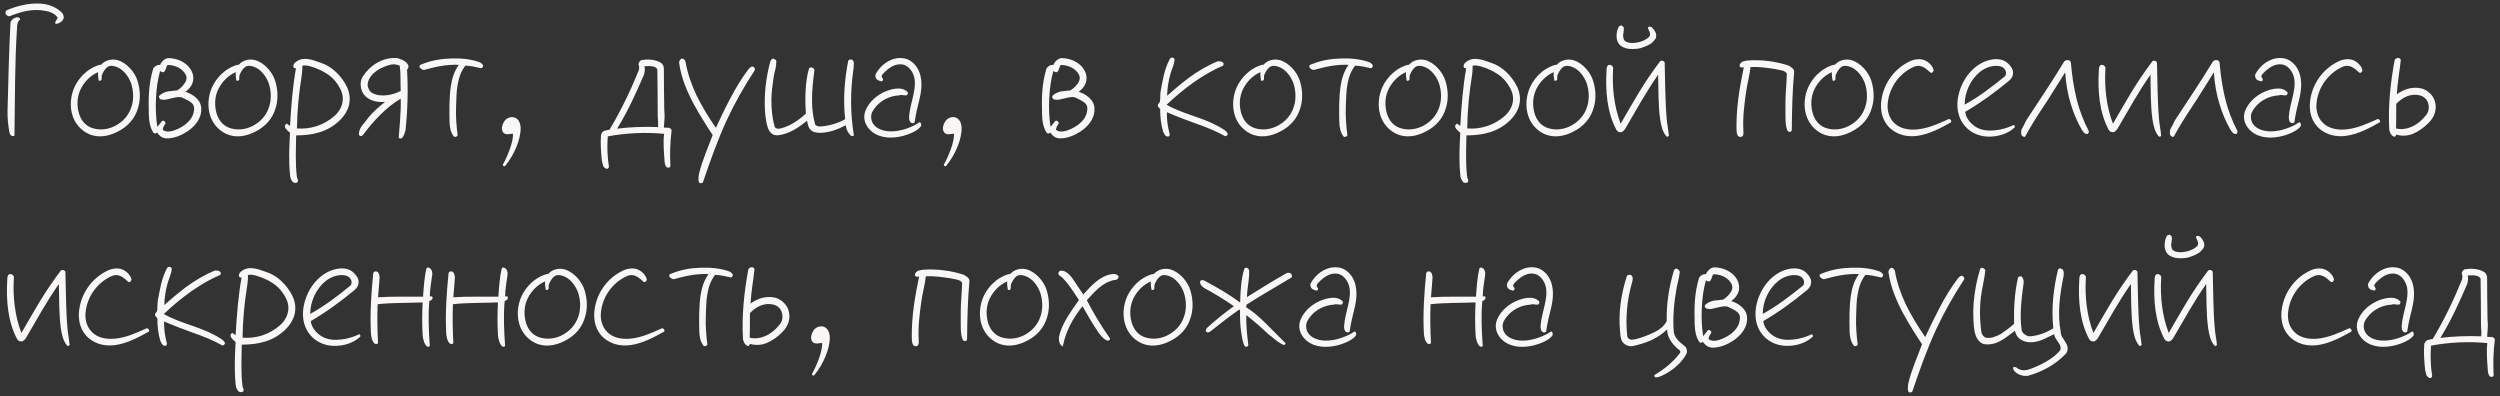 <?xml version="1.0" encoding="UTF-8"?> <svg xmlns="http://www.w3.org/2000/svg" width="454" height="72" viewBox="0 0 454 72" fill="none"><rect x="0" y="0" width="454" height="72" fill="#333333" stroke="none"/> <path d="M10.116 4.356C9.972 4.14 10.008 3.996 10.152 3.816C10.152 3.78 10.188 3.744 10.224 3.672C10.368 3.492 10.476 3.348 10.44 3.168C9.936 2.412 8.964 2.088 8.1 1.944C5.868 1.548 3.78 2.124 1.836 2.916C1.512 3.06 1.152 2.772 1.008 2.484C0.972 2.196 1.044 1.872 1.368 1.8C2.988 1.116 5.184 0.54 7.164 0.648C8.748 0.72 10.224 1.224 11.34 2.412C11.52 2.736 11.7 3.132 11.484 3.492C11.232 3.996 10.692 4.284 10.116 4.356ZM3.204 4.212C3.132 4.464 3.096 4.752 3.096 5.004C2.664 11.52 2.736 18.072 2.628 24.624C2.268 24.876 1.872 24.552 1.8 24.336C1.476 23.148 1.332 21.204 1.368 20.124C1.512 14.76 1.62 9.432 1.908 4.032C2.088 3.564 2.592 3.204 3.06 3.132C3.312 3.132 3.564 3.168 3.672 3.528C3.384 3.744 3.276 3.96 3.204 4.212ZM21.306 23.94C19.686 24.768 17.742 25.128 15.978 24.264C14.61 23.58 13.638 22.428 13.17 20.988C12.63 19.296 12.81 17.388 13.53 15.804C14.07 14.652 14.898 13.644 15.87 12.888C16.518 12.42 17.49 11.844 18.39 11.736C19.11 10.908 20.298 10.656 21.306 10.908C23.034 11.376 24.51 13.14 24.978 14.688C25.446 16.2 25.554 17.856 25.122 19.404C24.582 21.492 23.214 23.004 21.306 23.94ZM23.79 15.084C23.358 13.896 22.386 12.564 21.126 12.132C20.55 11.916 19.938 11.844 19.47 12.204C19.002 12.564 18.714 13.14 18.498 13.644C18.462 13.752 18.462 13.896 18.462 14.04C18.462 14.184 18.462 14.364 18.426 14.508C18.39 14.58 18.03 14.796 17.922 14.58C17.85 14.256 17.778 13.608 17.814 13.104C16.446 13.68 15.294 14.868 14.646 16.2C13.962 17.604 13.926 19.224 14.358 20.664C14.718 21.78 15.402 22.716 16.554 23.184C17.994 23.724 19.542 23.544 20.838 22.896C22.314 22.14 23.358 20.988 23.862 19.44C24.33 18.072 24.258 16.452 23.79 15.084ZM34.078 23.832C32.998 24.552 31.666 25.128 30.334 25.128C29.578 25.128 29.038 24.804 28.534 24.084C28.354 24.228 28.03 24.336 27.886 24.12C27.238 23.22 27.058 21.96 27.022 20.736C26.95 17.604 26.986 15.3 27.814 12.492C27.886 12.204 28.57 11.664 29.074 11.808C29.29 11.232 29.866 10.62 30.55 10.548C32.386 10.548 34.366 11.52 34.978 13.356C35.158 13.932 35.158 14.544 34.942 15.12C34.726 15.66 34.366 16.128 33.898 16.488L33.682 16.668C34.582 16.956 35.59 17.532 36.166 18.432C36.598 19.116 36.634 19.944 36.454 20.736C36.13 22.032 35.194 23.076 34.078 23.832ZM35.086 19.044C34.798 18.504 34.006 18.18 33.43 17.892C32.746 17.46 32.134 17.64 31.45 17.784L30.37 18.036C29.974 18.144 29.578 18.144 29.146 18.036C28.966 17.928 28.75 17.568 28.93 17.388C29.362 16.956 29.902 16.74 30.514 16.596L32.17 16.416C32.818 16.056 33.502 15.336 33.79 14.652C33.97 14.076 33.862 13.68 33.502 13.212C32.854 12.312 31.81 11.916 30.766 11.808C30.442 11.772 30.334 11.844 30.262 12.06C30.154 12.348 30.082 12.672 29.902 12.924C29.83 13.104 29.578 13.176 29.398 13.068C29.254 13.032 29.146 12.96 29.074 12.888C28.642 14.436 28.39 16.2 28.318 18.036C28.246 19.764 28.318 21.456 28.57 23.04C28.858 22.716 29.218 22.248 29.398 21.996C29.65 21.744 30.118 22.14 30.046 22.392C29.974 22.572 29.83 22.788 29.722 22.968C29.65 23.184 29.542 23.364 29.542 23.508C29.758 23.832 30.262 23.94 30.874 23.868C31.774 23.724 32.854 23.22 33.646 22.608C34.366 22.032 34.978 21.312 35.158 20.412C35.266 19.98 35.338 19.476 35.086 19.044ZM46.303 23.94C44.682 24.768 42.739 25.128 40.974 24.264C39.606 23.58 38.635 22.428 38.166 20.988C37.627 19.296 37.806 17.388 38.526 15.804C39.066 14.652 39.895 13.644 40.867 12.888C41.514 12.42 42.486 11.844 43.386 11.736C44.106 10.908 45.294 10.656 46.303 10.908C48.031 11.376 49.507 13.14 49.974 14.688C50.443 16.2 50.55 17.856 50.118 19.404C49.578 21.492 48.211 23.004 46.303 23.94ZM48.786 15.084C48.355 13.896 47.383 12.564 46.123 12.132C45.547 11.916 44.934 11.844 44.467 12.204C43.998 12.564 43.711 13.14 43.495 13.644C43.459 13.752 43.459 13.896 43.459 14.04C43.459 14.184 43.459 14.364 43.422 14.508C43.386 14.58 43.026 14.796 42.919 14.58C42.846 14.256 42.775 13.608 42.81 13.104C41.443 13.68 40.291 14.868 39.642 16.2C38.959 17.604 38.922 19.224 39.355 20.664C39.715 21.78 40.398 22.716 41.55 23.184C42.99 23.724 44.538 23.544 45.834 22.896C47.31 22.14 48.355 20.988 48.858 19.44C49.327 18.072 49.255 16.452 48.786 15.084ZM53.746 12.384H53.566C53.458 12.384 53.314 12.312 53.278 12.132C53.242 11.844 53.35 11.592 53.566 11.376C54.142 10.872 54.79 10.656 55.51 10.692C56.014 10.728 56.518 10.8 57.022 10.98L58.39 11.448C60.334 12.096 62.026 13.824 62.962 15.696C63.466 16.74 63.646 17.82 63.394 19.008C63.142 20.088 62.494 21.096 61.63 21.924C59.47 23.976 56.77 24.588 53.782 24.588C53.746 27.036 53.602 29.772 53.926 32.184C53.926 32.292 53.998 32.436 54.07 32.544C54.106 32.724 54.178 32.868 54.034 33.084C53.746 33.3 53.458 33.228 53.206 33.084C52.846 32.688 52.702 32.256 52.666 31.752C52.414 29.196 52.522 26.712 52.666 24.12C52.342 23.832 51.838 23.436 51.73 23.004C51.73 22.86 51.766 22.716 51.838 22.644C51.946 22.464 52.09 22.428 52.162 22.5C52.27 22.608 52.486 22.752 52.666 22.86C52.882 19.26 53.134 15.84 53.746 12.384ZM60.874 14.724C60.082 13.752 58.966 13.068 57.886 12.6C57.274 12.312 55.546 11.664 54.898 11.952C54.934 12.456 54.862 13.356 54.79 13.752C54.286 16.812 53.962 20.088 53.926 23.328C56.41 23.508 58.786 22.752 60.694 21.096C61.738 20.196 62.35 18.936 62.242 17.64C62.17 16.56 61.486 15.48 60.874 14.724ZM73.919 12.636C74.135 16.272 74.027 20.16 73.631 23.76C73.559 23.904 73.487 24.12 73.415 24.372C73.307 24.588 73.235 24.804 73.055 25.02C72.983 25.164 72.515 25.236 72.407 24.984C72.479 24.156 72.875 19.8 72.767 17.928C70.139 19.44 67.691 22.104 65.855 24.588C65.675 24.768 65.243 24.768 65.171 24.408C65.171 23.76 65.423 23.256 65.783 22.752C66.143 22.284 66.575 21.852 66.899 21.348C67.799 20.268 68.843 19.368 69.923 18.504C69.059 18.576 68.159 18.504 67.295 18.108C66.323 17.676 65.675 16.848 65.531 15.768C65.423 15.12 65.531 14.436 65.855 13.932C66.503 12.924 67.367 12.06 68.339 11.484C69.491 10.8 70.751 10.44 72.155 10.548C72.911 10.8 73.775 11.052 74.135 11.844C74.207 12.096 74.207 12.42 73.919 12.636ZM72.731 14.184C72.731 13.392 72.695 12.636 72.587 11.916C71.939 11.664 71.399 11.592 70.679 11.808C69.923 12.024 69.023 12.384 68.303 12.924C67.439 13.572 66.791 14.4 66.755 15.48C66.827 15.948 67.007 16.416 67.403 16.776C67.907 17.1 68.555 17.28 69.131 17.316C70.427 17.424 71.759 17.028 72.767 16.524C72.731 15.768 72.731 14.976 72.731 14.184ZM87.358 12.384C86.422 12.168 85.486 11.952 84.514 11.916C83.722 12.924 83.326 14.112 83.11 15.372C82.858 16.668 82.894 18.036 82.822 19.368C82.75 21.168 82.894 22.896 83.11 24.588C83.002 24.804 82.678 24.948 82.426 24.804C81.814 24.048 81.67 23.076 81.634 22.104C81.598 19.944 81.562 17.676 81.886 15.552C82.102 14.184 82.498 12.924 83.326 11.772C81.094 11.664 79.042 12.132 76.99 12.708C76.702 12.672 76.378 12.492 76.198 12.204C76.126 11.952 76.27 11.808 76.414 11.736L76.63 11.664L76.81 11.592C78.322 10.98 80.158 10.656 81.922 10.62C83.722 10.548 85.522 10.728 87.106 11.304C87.286 11.376 87.61 11.628 87.718 11.844C87.754 12.096 87.574 12.42 87.358 12.384ZM91.7 30.168C91.52 30.276 91.304 30.096 91.304 29.916C92.024 28.692 93.32 25.668 93.14 24.264C92.744 24.3 92.348 24.408 91.988 24.372C91.484 24.3 91.232 23.976 91.16 23.508C91.088 22.968 91.34 22.392 91.628 21.96C91.916 21.564 92.312 21.348 92.78 21.276C93.932 21.132 94.508 22.14 94.544 23.148C94.616 25.164 93.464 28.044 91.7 30.168ZM121.747 30.204C121.639 30.492 121.279 30.492 121.099 30.384C120.703 30.024 120.703 29.52 120.667 29.016C120.559 27.504 120.415 25.848 120.595 24.3C117.211 23.976 113.611 24.156 110.371 24.768C110.227 26.604 110.299 28.548 110.587 30.312C110.551 30.492 110.299 30.78 110.011 30.6C109.687 30.456 109.543 30.168 109.471 29.916L109.291 29.124C109.219 28.332 109.147 27.54 109.111 26.784C109.075 25.992 109.075 25.2 109.147 24.516C109.183 24.228 109.435 23.94 109.687 23.76L110.695 23.544C112.783 20.052 114.511 16.452 116.023 12.708C116.059 12.528 116.131 12.024 115.987 11.844C115.879 11.376 116.167 11.124 116.455 10.908C117.607 10.728 118.903 10.764 119.911 11.34C120.307 11.52 120.487 11.916 120.559 12.312C120.559 14.184 120.595 18.072 120.631 19.98C120.775 21.024 120.631 22.104 120.559 23.148C120.631 23.184 120.739 23.184 120.883 23.184C121.099 23.22 121.243 23.184 121.351 23.184C121.675 23.22 121.963 23.436 121.963 23.724C121.675 25.884 121.639 28.08 121.747 30.204ZM119.515 22.104C119.479 21.744 119.443 21.42 119.443 21.024C119.443 18.9 119.407 14.724 119.371 12.6C119.227 12.312 118.975 12.168 118.687 12.096C118.183 11.952 117.571 11.988 117.031 12.024C117.175 12.528 117.067 13.068 116.959 13.536C115.519 16.884 114.007 20.232 112.063 23.364C114.439 23.076 116.923 22.968 119.479 23.076C119.515 22.752 119.515 22.428 119.515 22.104ZM131.981 21.816C130.289 25.488 128.957 29.268 127.661 33.084C127.553 33.3 127.049 33.372 126.941 33.084C126.761 32.76 126.869 31.896 126.941 31.572C127.517 29.124 128.561 26.856 129.425 24.516C128.381 22.968 127.049 20.844 126.041 19.008C124.781 16.668 123.737 14.22 123.341 11.52C123.269 11.16 123.485 10.8 123.773 10.656C123.989 10.584 124.133 10.692 124.241 10.8C124.349 10.908 124.421 11.052 124.493 11.196C124.853 13.356 125.573 15.372 126.473 17.28C127.481 19.332 128.669 21.276 130.001 23.22C130.829 21.42 131.693 19.62 132.629 17.856C133.565 16.056 134.609 14.328 135.869 12.636C136.121 12.312 136.481 11.952 136.805 12.132C137.021 12.24 137.201 12.564 137.021 12.816C135.113 15.732 133.421 18.72 131.981 21.816ZM154.45 24.588C153.982 24.084 153.658 23.472 153.586 22.752C152.11 23.508 150.67 24.084 148.978 24.12C148.33 24.12 147.646 24.048 147.178 23.544C146.746 23.076 146.674 22.5 146.566 21.924C145.162 23.04 143.686 24.084 141.994 24.444C141.058 24.66 140.338 24.696 139.726 23.796C139.222 23.076 139.006 21.24 138.934 20.34C138.718 17.172 139.114 14.04 139.87 11.232C139.942 10.98 140.158 10.656 140.338 10.656C140.59 10.656 140.878 10.8 140.986 11.088C140.986 11.628 140.914 12.132 140.806 12.6C140.662 13.104 140.554 13.572 140.482 14.076C140.302 15.408 140.086 16.776 140.086 18.144C140.086 19.8 140.23 21.42 140.662 22.968C140.842 23.436 141.418 23.436 141.886 23.292C143.542 22.86 145.018 21.852 146.35 20.628C146.17 17.928 146.206 14.796 146.926 12.42C146.998 12.276 147.25 12.204 147.502 12.276C147.646 12.348 147.898 12.492 147.898 12.708C147.682 14.508 147.43 16.452 147.466 18.324C147.466 19.764 147.646 21.204 148.006 22.5C148.078 22.824 148.51 22.968 148.942 22.968C150.382 22.896 152.254 22.392 153.478 21.636C153.082 18.072 153.37 14.328 154.054 10.98C154.306 10.728 154.702 10.728 154.882 10.98C155.134 11.232 155.062 11.628 155.026 11.952V12.24C154.414 16.452 154.378 20.34 155.062 24.552C154.954 24.804 154.666 24.732 154.45 24.588ZM164.082 24.66C162.102 25.2 159.798 25.164 158.25 23.832C157.53 23.22 156.99 22.32 156.954 21.348C156.918 20.484 157.278 19.692 157.782 18.972C158.898 17.388 160.842 16.308 162.714 16.092C163.506 16.02 164.226 16.128 164.802 16.704C164.982 16.884 164.802 17.244 164.622 17.316H164.298C164.19 17.316 164.046 17.28 163.938 17.28C163.686 17.244 163.47 17.208 163.326 17.316C161.598 17.388 159.906 18.216 158.862 19.62C158.394 20.232 158.142 20.7 158.214 21.456C158.286 22.464 159.042 23.22 160.086 23.58C161.562 24.12 163.398 23.796 164.802 23.292C165.558 23.004 166.242 22.716 166.89 22.248C167.034 22.14 167.178 22.248 167.25 22.428C167.286 22.572 167.286 22.716 167.286 22.824C166.782 23.796 164.766 24.48 164.082 24.66ZM166.098 22.212C165.918 22.428 165.594 22.392 165.45 22.284C165.09 22.032 165.09 21.564 165.09 21.204C165.126 20.592 165.234 19.98 165.378 19.332L165.846 17.352C166.134 16.056 166.314 14.76 165.918 13.68C165.594 12.744 164.802 11.808 163.83 11.7C163.002 11.592 162.174 11.88 161.49 12.384C161.13 12.636 160.338 13.32 160.122 13.716C160.086 13.86 160.158 14.112 160.302 14.256C160.446 14.4 160.338 14.832 160.014 14.76C159.762 14.688 159.474 14.616 159.258 14.436C158.97 14.184 158.862 13.716 159.078 13.356C159.69 12.312 160.554 11.448 161.67 10.944C162.39 10.584 163.254 10.44 164.154 10.584C165.234 10.764 166.17 11.556 166.71 12.564C167.538 14.112 167.43 16.056 167.034 17.784C166.674 19.26 166.314 20.628 166.098 22.212ZM171.786 30.168C171.606 30.276 171.39 30.096 171.39 29.916C172.11 28.692 173.406 25.668 173.226 24.264C172.83 24.3 172.434 24.408 172.074 24.372C171.57 24.3 171.318 23.976 171.246 23.508C171.174 22.968 171.426 22.392 171.714 21.96C172.002 21.564 172.398 21.348 172.866 21.276C174.018 21.132 174.594 22.14 174.63 23.148C174.702 25.164 173.55 28.044 171.786 30.168ZM196.289 23.832C195.209 24.552 193.877 25.128 192.545 25.128C191.789 25.128 191.249 24.804 190.745 24.084C190.565 24.228 190.241 24.336 190.097 24.12C189.449 23.22 189.269 21.96 189.233 20.736C189.161 17.604 189.197 15.3 190.025 12.492C190.097 12.204 190.781 11.664 191.285 11.808C191.501 11.232 192.077 10.62 192.761 10.548C194.597 10.548 196.577 11.52 197.189 13.356C197.369 13.932 197.369 14.544 197.153 15.12C196.937 15.66 196.577 16.128 196.109 16.488L195.893 16.668C196.793 16.956 197.801 17.532 198.377 18.432C198.809 19.116 198.845 19.944 198.665 20.736C198.341 22.032 197.405 23.076 196.289 23.832ZM197.297 19.044C197.009 18.504 196.217 18.18 195.641 17.892C194.957 17.46 194.345 17.64 193.661 17.784L192.581 18.036C192.185 18.144 191.789 18.144 191.357 18.036C191.177 17.928 190.961 17.568 191.141 17.388C191.573 16.956 192.113 16.74 192.725 16.596L194.381 16.416C195.029 16.056 195.713 15.336 196.001 14.652C196.181 14.076 196.073 13.68 195.713 13.212C195.065 12.312 194.021 11.916 192.977 11.808C192.653 11.772 192.545 11.844 192.473 12.06C192.365 12.348 192.293 12.672 192.113 12.924C192.041 13.104 191.789 13.176 191.609 13.068C191.465 13.032 191.357 12.96 191.285 12.888C190.853 14.436 190.601 16.2 190.529 18.036C190.457 19.764 190.529 21.456 190.781 23.04C191.069 22.716 191.429 22.248 191.609 21.996C191.861 21.744 192.329 22.14 192.257 22.392C192.185 22.572 192.041 22.788 191.933 22.968C191.861 23.184 191.753 23.364 191.753 23.508C191.969 23.832 192.473 23.94 193.085 23.868C193.985 23.724 195.065 23.22 195.857 22.608C196.577 22.032 197.189 21.312 197.369 20.412C197.477 19.98 197.549 19.476 197.297 19.044ZM222.493 24.732C220.765 23.76 219.001 23.076 217.165 22.428C215.365 21.78 213.637 21.132 211.909 20.376C211.873 21.672 212.053 23.004 212.377 24.192C212.485 24.408 212.413 24.804 212.089 24.804C211.801 24.804 211.621 24.624 211.513 24.444C211.405 24.3 211.333 24.084 211.225 23.904C210.829 22.608 210.685 21.204 210.685 19.764C210.577 19.692 210.433 19.584 210.361 19.404C210.253 19.296 210.217 19.08 210.325 18.9C210.469 18.792 210.613 18.576 210.649 18.432C210.721 17.964 210.685 16.884 210.793 16.416C210.937 15.588 211.153 14.58 211.369 13.572C211.621 12.564 211.981 11.556 212.449 10.692C212.665 10.332 213.205 10.404 213.313 10.8C213.277 11.268 213.133 11.7 212.989 12.132C212.881 12.528 212.665 12.96 212.557 13.392C212.197 14.688 211.981 16.02 211.945 17.388C213.241 16.236 214.537 15.156 215.869 14.148C217.525 12.924 219.289 11.88 221.161 11.124C221.449 11.124 221.809 11.124 222.025 11.304C222.241 11.448 222.241 11.664 222.133 11.916C220.225 12.708 218.497 13.752 216.733 14.976C215.077 16.164 213.421 17.532 211.873 19.008V19.044C213.637 20.016 215.581 20.664 217.453 21.312C219.109 21.888 220.693 22.536 222.205 23.508C222.529 23.688 222.781 23.94 222.961 24.264C222.997 24.48 222.709 24.768 222.493 24.732ZM232.385 23.94C230.765 24.768 228.821 25.128 227.057 24.264C225.688 23.58 224.717 22.428 224.249 20.988C223.709 19.296 223.889 17.388 224.609 15.804C225.149 14.652 225.977 13.644 226.949 12.888C227.597 12.42 228.569 11.844 229.469 11.736C230.189 10.908 231.377 10.656 232.385 10.908C234.113 11.376 235.589 13.14 236.057 14.688C236.525 16.2 236.633 17.856 236.201 19.404C235.661 21.492 234.293 23.004 232.385 23.94ZM234.869 15.084C234.437 13.896 233.465 12.564 232.205 12.132C231.629 11.916 231.017 11.844 230.549 12.204C230.081 12.564 229.793 13.14 229.577 13.644C229.541 13.752 229.541 13.896 229.541 14.04C229.541 14.184 229.541 14.364 229.505 14.508C229.469 14.58 229.109 14.796 229.001 14.58C228.929 14.256 228.857 13.608 228.893 13.104C227.525 13.68 226.373 14.868 225.725 16.2C225.041 17.604 225.005 19.224 225.437 20.664C225.797 21.78 226.481 22.716 227.633 23.184C229.073 23.724 230.621 23.544 231.917 22.896C233.393 22.14 234.437 20.988 234.941 19.44C235.409 18.072 235.337 16.452 234.869 15.084ZM248.936 12.384C248 12.168 247.064 11.952 246.092 11.916C245.3 12.924 244.904 14.112 244.688 15.372C244.436 16.668 244.472 18.036 244.4 19.368C244.328 21.168 244.472 22.896 244.688 24.588C244.58 24.804 244.256 24.948 244.004 24.804C243.392 24.048 243.248 23.076 243.212 22.104C243.176 19.944 243.14 17.676 243.464 15.552C243.68 14.184 244.076 12.924 244.904 11.772C242.672 11.664 240.62 12.132 238.568 12.708C238.28 12.672 237.956 12.492 237.776 12.204C237.704 11.952 237.848 11.808 237.992 11.736L238.208 11.664L238.388 11.592C239.9 10.98 241.736 10.656 243.5 10.62C245.3 10.548 247.1 10.728 248.684 11.304C248.864 11.376 249.188 11.628 249.296 11.844C249.332 12.096 249.152 12.42 248.936 12.384ZM258.822 23.94C257.202 24.768 255.258 25.128 253.494 24.264C252.126 23.58 251.154 22.428 250.686 20.988C250.146 19.296 250.326 17.388 251.046 15.804C251.586 14.652 252.414 13.644 253.386 12.888C254.034 12.42 255.006 11.844 255.906 11.736C256.626 10.908 257.814 10.656 258.822 10.908C260.55 11.376 262.026 13.14 262.494 14.688C262.962 16.2 263.07 17.856 262.638 19.404C262.098 21.492 260.73 23.004 258.822 23.94ZM261.306 15.084C260.874 13.896 259.902 12.564 258.642 12.132C258.066 11.916 257.454 11.844 256.986 12.204C256.518 12.564 256.23 13.14 256.014 13.644C255.978 13.752 255.978 13.896 255.978 14.04C255.978 14.184 255.978 14.364 255.942 14.508C255.906 14.58 255.546 14.796 255.438 14.58C255.366 14.256 255.294 13.608 255.33 13.104C253.962 13.68 252.81 14.868 252.162 16.2C251.478 17.604 251.442 19.224 251.874 20.664C252.234 21.78 252.918 22.716 254.07 23.184C255.51 23.724 257.058 23.544 258.354 22.896C259.83 22.14 260.874 20.988 261.378 19.44C261.846 18.072 261.774 16.452 261.306 15.084ZM266.266 12.384H266.086C265.978 12.384 265.834 12.312 265.798 12.132C265.762 11.844 265.87 11.592 266.086 11.376C266.662 10.872 267.31 10.656 268.03 10.692C268.534 10.728 269.038 10.8 269.542 10.98L270.91 11.448C272.854 12.096 274.546 13.824 275.482 15.696C275.986 16.74 276.166 17.82 275.914 19.008C275.662 20.088 275.014 21.096 274.15 21.924C271.99 23.976 269.29 24.588 266.302 24.588C266.266 27.036 266.122 29.772 266.446 32.184C266.446 32.292 266.518 32.436 266.59 32.544C266.626 32.724 266.698 32.868 266.554 33.084C266.266 33.3 265.978 33.228 265.726 33.084C265.366 32.688 265.222 32.256 265.186 31.752C264.934 29.196 265.042 26.712 265.186 24.12C264.862 23.832 264.358 23.436 264.25 23.004C264.25 22.86 264.286 22.716 264.358 22.644C264.466 22.464 264.61 22.428 264.682 22.5C264.79 22.608 265.006 22.752 265.186 22.86C265.402 19.26 265.654 15.84 266.266 12.384ZM273.394 14.724C272.602 13.752 271.486 13.068 270.406 12.6C269.794 12.312 268.066 11.664 267.418 11.952C267.454 12.456 267.382 13.356 267.31 13.752C266.806 16.812 266.482 20.088 266.446 23.328C268.93 23.508 271.306 22.752 273.214 21.096C274.258 20.196 274.87 18.936 274.762 17.64C274.69 16.56 274.006 15.48 273.394 14.724ZM285.646 23.94C284.026 24.768 282.082 25.128 280.318 24.264C278.95 23.58 277.978 22.428 277.51 20.988C276.97 19.296 277.15 17.388 277.87 15.804C278.41 14.652 279.238 13.644 280.21 12.888C280.858 12.42 281.83 11.844 282.73 11.736C283.45 10.908 284.638 10.656 285.646 10.908C287.374 11.376 288.85 13.14 289.318 14.688C289.786 16.2 289.894 17.856 289.462 19.404C288.922 21.492 287.554 23.004 285.646 23.94ZM288.13 15.084C287.698 13.896 286.726 12.564 285.466 12.132C284.89 11.916 284.278 11.844 283.81 12.204C283.342 12.564 283.054 13.14 282.838 13.644C282.802 13.752 282.802 13.896 282.802 14.04C282.802 14.184 282.802 14.364 282.766 14.508C282.73 14.58 282.37 14.796 282.262 14.58C282.19 14.256 282.118 13.608 282.154 13.104C280.786 13.68 279.634 14.868 278.986 16.2C278.302 17.604 278.266 19.224 278.698 20.664C279.058 21.78 279.742 22.716 280.894 23.184C282.334 23.724 283.882 23.544 285.178 22.896C286.654 22.14 287.698 20.988 288.202 19.44C288.67 18.072 288.598 16.452 288.13 15.084ZM299.534 5.724C299.462 5.544 299.354 5.328 299.282 5.148C299.246 4.896 299.426 4.824 299.534 4.824C299.678 4.824 299.822 4.896 299.93 4.932C300.254 5.184 300.506 5.58 300.686 5.976C300.83 6.336 300.794 6.84 300.578 7.128C300.326 7.452 300.038 7.776 299.678 7.992C299.138 8.316 298.49 8.568 297.914 8.748C297.302 8.928 295.97 8.964 295.358 8.784C294.53 8.568 294.026 8.172 293.774 7.596C293.594 7.164 293.522 6.66 293.594 6.12C293.63 5.652 293.774 5.184 293.99 4.824C294.062 4.716 294.17 4.68 294.242 4.68C294.314 4.644 294.386 4.644 294.494 4.608C294.674 4.752 294.89 4.896 294.89 5.148C294.89 5.4 294.854 5.688 294.818 5.976C294.746 6.3 294.71 6.588 294.818 6.804C294.818 7.308 295.142 7.56 295.61 7.704C296.222 7.884 297.086 7.812 297.842 7.596C298.418 7.416 298.958 7.164 299.318 6.84C299.534 6.66 299.642 6.48 299.642 6.3C299.678 6.12 299.606 5.94 299.534 5.724ZM302.63 24.768C301.874 23.904 301.658 22.752 301.478 21.636C301.118 19.044 301.19 16.272 301.118 13.572C298.922 16.704 297.194 19.872 295.106 23.436C294.89 23.688 294.782 23.868 294.422 24.012C294.098 24.012 293.81 23.976 293.558 23.616C291.83 20.412 291.506 16.488 291.758 12.6C291.758 12.348 291.83 11.916 292.118 11.808C292.586 11.664 292.946 12.06 292.946 12.348C292.73 15.948 293.126 19.368 294.314 22.464C295.574 20.304 296.582 18.504 297.662 16.74C298.778 14.904 299.966 13.14 301.478 11.124C301.766 10.908 302.162 11.052 302.306 11.34C302.414 14.796 302.378 18.18 302.666 21.492C302.738 22.572 302.99 23.616 303.062 24.624C303.062 24.768 302.738 24.912 302.63 24.768ZM325.389 23.616C325.389 23.904 325.065 23.976 324.885 23.94C324.489 23.796 324.417 23.148 324.345 22.788C324.237 22.14 324.237 21.492 324.237 20.808V18.612C324.237 16.92 324.453 15.084 324.489 13.356C324.273 13.032 323.913 12.852 323.553 12.78C323.157 12.672 322.689 12.636 322.293 12.528C320.853 12.312 319.413 12.096 317.901 12.168C317.721 13.752 317.289 15.228 317.073 16.812C316.749 19.152 316.461 21.348 316.605 23.832C316.605 24.12 316.677 24.552 316.389 24.768C316.245 24.912 315.849 24.912 315.669 24.732C315.489 24.516 315.417 24.264 315.381 24.012C315.345 23.76 315.381 23.472 315.345 23.184C315.309 19.404 315.921 15.876 316.677 12.204C316.497 12.24 316.317 12.276 316.137 12.24C315.813 12.06 315.885 11.736 316.029 11.592C316.173 11.304 316.425 11.196 316.677 11.124C316.929 11.052 317.217 10.98 317.469 10.98C319.917 10.8 322.509 11.16 324.741 11.88C325.173 12.132 325.785 12.42 325.821 12.996C325.497 16.452 325.425 20.016 325.389 23.616ZM336.166 23.94C334.546 24.768 332.602 25.128 330.838 24.264C329.47 23.58 328.498 22.428 328.03 20.988C327.49 19.296 327.67 17.388 328.39 15.804C328.93 14.652 329.758 13.644 330.73 12.888C331.378 12.42 332.35 11.844 333.25 11.736C333.97 10.908 335.158 10.656 336.166 10.908C337.894 11.376 339.37 13.14 339.838 14.688C340.306 16.2 340.414 17.856 339.982 19.404C339.442 21.492 338.074 23.004 336.166 23.94ZM338.65 15.084C338.218 13.896 337.246 12.564 335.986 12.132C335.41 11.916 334.798 11.844 334.33 12.204C333.862 12.564 333.574 13.14 333.358 13.644C333.322 13.752 333.322 13.896 333.322 14.04C333.322 14.184 333.322 14.364 333.286 14.508C333.25 14.58 332.89 14.796 332.782 14.58C332.71 14.256 332.638 13.608 332.674 13.104C331.306 13.68 330.154 14.868 329.506 16.2C328.822 17.604 328.786 19.224 329.218 20.664C329.578 21.78 330.262 22.716 331.414 23.184C332.854 23.724 334.402 23.544 335.698 22.896C337.174 22.14 338.218 20.988 338.722 19.44C339.19 18.072 339.118 16.452 338.65 15.084ZM348.253 24.66C346.885 24.84 345.445 24.732 344.077 23.904C342.277 22.824 341.485 20.952 341.593 18.864C341.701 17.244 342.205 15.732 343.105 14.364C344.005 12.996 345.265 11.88 346.777 11.16C347.569 10.764 348.649 10.584 349.513 10.944C350.233 11.232 350.989 11.988 351.133 12.708C351.205 12.924 350.845 13.392 350.557 13.176C350.161 12.816 349.657 12.348 349.153 12.132C348.649 11.916 348.181 11.88 347.641 12.096C346.237 12.672 344.941 13.788 344.077 15.12C343.285 16.344 342.817 17.784 342.781 19.26C342.781 20.592 343.285 21.852 344.401 22.68C345.445 23.436 346.813 23.616 348.073 23.508C350.197 23.328 352.069 22.428 353.941 21.6C354.157 21.6 354.481 21.96 354.301 22.212C352.501 23.22 350.449 24.336 348.253 24.66ZM360.921 24.804C359.121 24.732 357.465 23.904 356.421 22.356C355.557 21.06 355.341 19.548 355.521 18.072C355.737 16.416 356.421 14.832 357.357 13.608C358.401 12.24 359.877 11.16 361.569 10.836C362.721 10.62 363.945 10.728 364.809 11.664C365.205 12.096 365.565 12.564 365.565 13.14C365.601 13.752 365.313 14.292 364.809 14.688C362.289 16.776 359.625 18.72 356.889 20.304C356.961 21.42 357.933 22.572 358.977 23.148C360.021 23.724 361.245 23.796 362.397 23.652C363.549 23.544 364.737 23.148 365.565 22.752C365.709 22.644 365.817 22.752 365.853 22.86C365.889 22.932 365.961 23.076 365.817 23.184C364.557 24.336 362.757 24.876 360.921 24.804ZM362.505 11.952C361.461 11.952 360.417 12.384 359.589 13.032C357.825 14.472 356.781 16.776 356.781 19.008C359.337 17.604 361.749 15.768 364.089 13.86C364.269 13.716 364.413 13.176 364.161 12.744C363.873 12.168 363.225 11.952 362.505 11.952ZM379.032 24.336C378.564 24.372 378.24 23.868 378.024 23.508C377.232 22.104 376.584 20.628 376.116 19.08C375.504 17.172 375.18 15.228 375.036 13.14C373.956 14.796 372.156 17.82 371.04 19.44C369.888 21.168 368.736 23.004 367.8 24.732C367.692 24.984 367.296 24.804 367.152 24.588C366.972 24.264 367.044 23.832 367.116 23.508C367.332 23.184 367.728 22.356 367.944 21.888C370.284 18.324 372.732 14.688 374.892 11.124C375.144 10.872 376.008 10.728 376.08 11.412C376.26 13.608 376.584 15.804 377.088 17.892C377.592 19.98 378.348 21.924 379.32 23.796C379.356 23.904 379.32 24.3 379.032 24.336ZM392.032 24.768C391.276 23.904 391.06 22.752 390.88 21.636C390.52 19.044 390.592 16.272 390.52 13.572C388.324 16.704 386.596 19.872 384.508 23.436C384.292 23.688 384.184 23.868 383.824 24.012C383.5 24.012 383.212 23.976 382.96 23.616C381.232 20.412 380.908 16.488 381.16 12.6C381.16 12.348 381.232 11.916 381.52 11.808C381.988 11.664 382.348 12.06 382.348 12.348C382.132 15.948 382.528 19.368 383.716 22.464C384.976 20.304 385.984 18.504 387.064 16.74C388.18 14.904 389.368 13.14 390.88 11.124C391.168 10.908 391.564 11.052 391.708 11.34C391.816 14.796 391.78 18.18 392.068 21.492C392.14 22.572 392.392 23.616 392.464 24.624C392.464 24.768 392.14 24.912 392.032 24.768ZM406.032 24.336C405.564 24.372 405.24 23.868 405.024 23.508C404.232 22.104 403.584 20.628 403.116 19.08C402.504 17.172 402.18 15.228 402.036 13.14C400.956 14.796 399.156 17.82 398.04 19.44C396.888 21.168 395.736 23.004 394.8 24.732C394.692 24.984 394.296 24.804 394.152 24.588C393.972 24.264 394.044 23.832 394.116 23.508C394.332 23.184 394.728 22.356 394.944 21.888C397.284 18.324 399.732 14.688 401.892 11.124C402.144 10.872 403.008 10.728 403.08 11.412C403.26 13.608 403.584 15.804 404.088 17.892C404.592 19.98 405.348 21.924 406.32 23.796C406.356 23.904 406.32 24.3 406.032 24.336ZM414.64 24.66C412.66 25.2 410.356 25.164 408.808 23.832C408.088 23.22 407.548 22.32 407.512 21.348C407.476 20.484 407.836 19.692 408.34 18.972C409.456 17.388 411.4 16.308 413.272 16.092C414.064 16.02 414.784 16.128 415.36 16.704C415.54 16.884 415.36 17.244 415.18 17.316H414.856C414.748 17.316 414.604 17.28 414.496 17.28C414.244 17.244 414.028 17.208 413.884 17.316C412.156 17.388 410.464 18.216 409.42 19.62C408.952 20.232 408.7 20.7 408.772 21.456C408.844 22.464 409.6 23.22 410.644 23.58C412.12 24.12 413.956 23.796 415.36 23.292C416.116 23.004 416.8 22.716 417.448 22.248C417.592 22.14 417.736 22.248 417.808 22.428C417.844 22.572 417.844 22.716 417.844 22.824C417.34 23.796 415.324 24.48 414.64 24.66ZM416.656 22.212C416.476 22.428 416.152 22.392 416.008 22.284C415.648 22.032 415.648 21.564 415.648 21.204C415.684 20.592 415.792 19.98 415.936 19.332L416.404 17.352C416.692 16.056 416.872 14.76 416.476 13.68C416.152 12.744 415.36 11.808 414.388 11.7C413.56 11.592 412.732 11.88 412.048 12.384C411.688 12.636 410.896 13.32 410.68 13.716C410.644 13.86 410.716 14.112 410.86 14.256C411.004 14.4 410.896 14.832 410.572 14.76C410.32 14.688 410.032 14.616 409.816 14.436C409.528 14.184 409.42 13.716 409.636 13.356C410.248 12.312 411.112 11.448 412.228 10.944C412.948 10.584 413.812 10.44 414.712 10.584C415.792 10.764 416.728 11.556 417.268 12.564C418.096 14.112 417.988 16.056 417.592 17.784C417.232 19.26 416.872 20.628 416.656 22.212ZM426.124 24.66C424.756 24.84 423.316 24.732 421.948 23.904C420.148 22.824 419.356 20.952 419.464 18.864C419.572 17.244 420.076 15.732 420.976 14.364C421.876 12.996 423.136 11.88 424.648 11.16C425.44 10.764 426.52 10.584 427.384 10.944C428.104 11.232 428.86 11.988 429.004 12.708C429.076 12.924 428.716 13.392 428.428 13.176C428.032 12.816 427.528 12.348 427.024 12.132C426.52 11.916 426.052 11.88 425.512 12.096C424.108 12.672 422.812 13.788 421.948 15.12C421.156 16.344 420.688 17.784 420.652 19.26C420.652 20.592 421.156 21.852 422.272 22.68C423.316 23.436 424.684 23.616 425.944 23.508C428.068 23.328 429.94 22.428 431.812 21.6C432.028 21.6 432.352 21.96 432.172 22.212C430.372 23.22 428.32 24.336 426.124 24.66ZM440.952 22.392C440.16 23.184 439.224 23.868 438.18 24.3C437.28 24.66 436.236 24.768 435.156 24.444C435.12 24.624 434.976 24.84 434.796 24.84C434.22 24.624 434.004 24.084 433.896 23.616C433.644 19.26 434.112 14.976 434.868 10.908C435.048 10.512 435.768 10.296 435.984 10.872C435.768 12.96 435.372 15.048 435.264 17.136C436.524 16.164 438.144 15.696 439.728 16.056C440.772 16.308 441.816 17.244 442.14 18.288C442.644 19.8 442.104 21.312 440.952 22.392ZM439.44 17.316C437.82 16.92 436.308 17.64 435.156 18.864C435.156 20.196 435.156 22.212 435.12 23.328C436.056 23.544 436.992 23.436 437.82 23.076C438.9 22.644 439.872 21.816 440.628 20.844C441.168 20.16 441.204 19.08 440.772 18.324C440.52 17.82 439.944 17.424 439.44 17.316ZM12.204 62.768C11.448 61.904 11.232 60.752 11.052 59.636C10.692 57.044 10.764 54.272 10.692 51.572C8.496 54.704 6.768 57.872 4.68 61.436C4.464 61.688 4.356 61.868 3.996 62.012C3.672 62.012 3.384 61.976 3.132 61.616C1.404 58.412 1.08 54.488 1.332 50.6C1.332 50.348 1.404 49.916 1.692 49.808C2.16 49.664 2.52 50.06 2.52 50.348C2.304 53.948 2.7 57.368 3.888 60.464C5.148 58.304 6.156 56.504 7.236 54.74C8.352 52.904 9.54 51.14 11.052 49.124C11.34 48.908 11.736 49.052 11.88 49.34C11.988 52.796 11.952 56.18 12.24 59.492C12.312 60.572 12.564 61.616 12.636 62.624C12.636 62.768 12.312 62.912 12.204 62.768ZM20.984 62.66C19.616 62.84 18.176 62.732 16.808 61.904C15.008 60.824 14.216 58.952 14.324 56.864C14.432 55.244 14.936 53.732 15.836 52.364C16.736 50.996 17.996 49.88 19.508 49.16C20.3 48.764 21.38 48.584 22.244 48.944C22.964 49.232 23.72 49.988 23.864 50.708C23.936 50.924 23.576 51.392 23.288 51.176C22.892 50.816 22.388 50.348 21.884 50.132C21.38 49.916 20.912 49.88 20.372 50.096C18.968 50.672 17.672 51.788 16.808 53.12C16.016 54.344 15.548 55.784 15.512 57.26C15.512 58.592 16.016 59.852 17.132 60.68C18.176 61.436 19.544 61.616 20.804 61.508C22.928 61.328 24.8 60.428 26.672 59.6C26.888 59.6 27.212 59.96 27.032 60.212C25.232 61.22 23.18 62.336 20.984 62.66ZM40.384 62.732C38.656 61.76 36.892 61.076 35.056 60.428C33.256 59.78 31.528 59.132 29.8 58.376C29.764 59.672 29.944 61.004 30.268 62.192C30.376 62.408 30.304 62.804 29.98 62.804C29.692 62.804 29.512 62.624 29.404 62.444C29.296 62.3 29.224 62.084 29.116 61.904C28.72 60.608 28.576 59.204 28.576 57.764C28.468 57.692 28.324 57.584 28.252 57.404C28.144 57.296 28.108 57.08 28.216 56.9C28.36 56.792 28.504 56.576 28.54 56.432C28.612 55.964 28.576 54.884 28.684 54.416C28.828 53.588 29.044 52.58 29.26 51.572C29.512 50.564 29.872 49.556 30.34 48.692C30.556 48.332 31.096 48.404 31.204 48.8C31.168 49.268 31.024 49.7 30.88 50.132C30.772 50.528 30.556 50.96 30.448 51.392C30.088 52.688 29.872 54.02 29.836 55.388C31.132 54.236 32.428 53.156 33.76 52.148C35.416 50.924 37.18 49.88 39.052 49.124C39.34 49.124 39.7 49.124 39.916 49.304C40.132 49.448 40.132 49.664 40.024 49.916C38.116 50.708 36.388 51.752 34.624 52.976C32.968 54.164 31.312 55.532 29.764 57.008V57.044C31.528 58.016 33.472 58.664 35.344 59.312C37 59.888 38.584 60.536 40.096 61.508C40.42 61.688 40.672 61.94 40.852 62.264C40.888 62.48 40.6 62.768 40.384 62.732ZM43.867 50.384H43.687C43.579 50.384 43.435 50.312 43.399 50.132C43.363 49.844 43.471 49.592 43.687 49.376C44.263 48.872 44.911 48.656 45.631 48.692C46.135 48.728 46.639 48.8 47.143 48.98L48.511 49.448C50.455 50.096 52.147 51.824 53.083 53.696C53.587 54.74 53.767 55.82 53.515 57.008C53.263 58.088 52.615 59.096 51.751 59.924C49.591 61.976 46.891 62.588 43.903 62.588C43.867 65.036 43.723 67.772 44.047 70.184C44.047 70.292 44.119 70.436 44.191 70.544C44.227 70.724 44.299 70.868 44.155 71.084C43.867 71.3 43.579 71.228 43.327 71.084C42.967 70.688 42.823 70.256 42.787 69.752C42.535 67.196 42.643 64.712 42.787 62.12C42.463 61.832 41.959 61.436 41.851 61.004C41.851 60.86 41.887 60.716 41.959 60.644C42.067 60.464 42.211 60.428 42.283 60.5C42.391 60.608 42.607 60.752 42.787 60.86C43.003 57.26 43.255 53.84 43.867 50.384ZM50.995 52.724C50.203 51.752 49.087 51.068 48.007 50.6C47.395 50.312 45.667 49.664 45.019 49.952C45.055 50.456 44.983 51.356 44.911 51.752C44.407 54.812 44.083 58.088 44.047 61.328C46.531 61.508 48.907 60.752 50.815 59.096C51.859 58.196 52.471 56.936 52.363 55.64C52.291 54.56 51.607 53.48 50.995 52.724ZM60.476 62.804C58.676 62.732 57.02 61.904 55.976 60.356C55.112 59.06 54.896 57.548 55.076 56.072C55.292 54.416 55.976 52.832 56.912 51.608C57.956 50.24 59.432 49.16 61.124 48.836C62.276 48.62 63.5 48.728 64.364 49.664C64.76 50.096 65.12 50.564 65.12 51.14C65.156 51.752 64.868 52.292 64.364 52.688C61.844 54.776 59.18 56.72 56.444 58.304C56.516 59.42 57.488 60.572 58.532 61.148C59.576 61.724 60.8 61.796 61.952 61.652C63.104 61.544 64.292 61.148 65.12 60.752C65.264 60.644 65.372 60.752 65.408 60.86C65.444 60.932 65.516 61.076 65.372 61.184C64.112 62.336 62.312 62.876 60.476 62.804ZM62.06 49.952C61.016 49.952 59.972 50.384 59.144 51.032C57.38 52.472 56.336 54.776 56.336 57.008C58.892 55.604 61.304 53.768 63.644 51.86C63.824 51.716 63.968 51.176 63.716 50.744C63.428 50.168 62.78 49.952 62.06 49.952ZM77.975 54.668C77.723 57.224 77.867 60.212 78.047 62.732C78.083 62.984 77.723 63.02 77.543 62.912C77.039 62.516 76.787 61.472 76.751 60.824C76.643 58.808 76.643 56.936 76.751 54.92C74.087 55.028 71.207 54.956 68.579 55.244C68.471 57.656 68.543 59.96 68.651 62.264C68.687 62.336 68.543 62.444 68.363 62.48C68.255 62.48 68.075 62.444 67.967 62.336C67.499 61.868 67.391 61.004 67.355 60.428C67.175 56.792 67.427 53.156 67.787 49.592C67.859 49.376 68.183 49.16 68.471 49.34C68.867 49.52 68.867 49.988 68.939 50.348C68.867 51.284 68.759 52.868 68.651 53.984C71.279 53.804 74.195 53.912 76.823 53.876C76.967 52.112 77.039 50.348 77.471 48.692C77.651 48.476 78.011 48.62 78.227 48.836C78.407 49.052 78.515 49.484 78.515 49.736C78.335 51.104 78.083 52.436 78.047 53.84C78.155 53.84 78.263 53.804 78.371 53.804C78.443 53.804 78.551 53.876 78.551 54.056C78.551 54.128 78.551 54.272 78.479 54.344C78.371 54.488 78.155 54.596 77.975 54.668ZM91.65 54.668C91.398 57.224 91.542 60.212 91.722 62.732C91.758 62.984 91.398 63.02 91.218 62.912C90.714 62.516 90.462 61.472 90.426 60.824C90.318 58.808 90.318 56.936 90.426 54.92C87.762 55.028 84.882 54.956 82.254 55.244C82.146 57.656 82.218 59.96 82.326 62.264C82.362 62.336 82.218 62.444 82.038 62.48C81.93 62.48 81.75 62.444 81.642 62.336C81.174 61.868 81.066 61.004 81.03 60.428C80.85 56.792 81.102 53.156 81.462 49.592C81.534 49.376 81.858 49.16 82.146 49.34C82.542 49.52 82.542 49.988 82.614 50.348C82.542 51.284 82.434 52.868 82.326 53.984C84.954 53.804 87.87 53.912 90.498 53.876C90.642 52.112 90.714 50.348 91.146 48.692C91.326 48.476 91.686 48.62 91.902 48.836C92.082 49.052 92.19 49.484 92.19 49.736C92.01 51.104 91.758 52.436 91.722 53.84C91.83 53.84 91.938 53.804 92.046 53.804C92.118 53.804 92.226 53.876 92.226 54.056C92.226 54.128 92.226 54.272 92.154 54.344C92.046 54.488 91.83 54.596 91.65 54.668ZM102.482 61.94C100.862 62.768 98.918 63.128 97.154 62.264C95.786 61.58 94.814 60.428 94.346 58.988C93.806 57.296 93.986 55.388 94.706 53.804C95.246 52.652 96.074 51.644 97.046 50.888C97.694 50.42 98.666 49.844 99.566 49.736C100.286 48.908 101.474 48.656 102.482 48.908C104.21 49.376 105.686 51.14 106.154 52.688C106.622 54.2 106.73 55.856 106.298 57.404C105.758 59.492 104.39 61.004 102.482 61.94ZM104.966 53.084C104.534 51.896 103.562 50.564 102.302 50.132C101.726 49.916 101.114 49.844 100.646 50.204C100.178 50.564 99.89 51.14 99.674 51.644C99.638 51.752 99.638 51.896 99.638 52.04C99.638 52.184 99.638 52.364 99.602 52.508C99.566 52.58 99.206 52.796 99.098 52.58C99.026 52.256 98.954 51.608 98.99 51.104C97.622 51.68 96.47 52.868 95.822 54.2C95.138 55.604 95.102 57.224 95.534 58.664C95.894 59.78 96.578 60.716 97.73 61.184C99.17 61.724 100.718 61.544 102.014 60.896C103.49 60.14 104.534 58.988 105.038 57.44C105.506 56.072 105.434 54.452 104.966 53.084ZM114.57 62.66C113.202 62.84 111.762 62.732 110.394 61.904C108.594 60.824 107.802 58.952 107.91 56.864C108.018 55.244 108.522 53.732 109.422 52.364C110.322 50.996 111.582 49.88 113.094 49.16C113.886 48.764 114.966 48.584 115.83 48.944C116.55 49.232 117.306 49.988 117.45 50.708C117.522 50.924 117.162 51.392 116.874 51.176C116.478 50.816 115.974 50.348 115.47 50.132C114.966 49.916 114.498 49.88 113.958 50.096C112.554 50.672 111.258 51.788 110.394 53.12C109.602 54.344 109.134 55.784 109.098 57.26C109.098 58.592 109.602 59.852 110.718 60.68C111.762 61.436 113.13 61.616 114.39 61.508C116.514 61.328 118.386 60.428 120.258 59.6C120.474 59.6 120.798 59.96 120.618 60.212C118.818 61.22 116.766 62.336 114.57 62.66ZM132.71 50.384C131.774 50.168 130.838 49.952 129.866 49.916C129.074 50.924 128.678 52.112 128.462 53.372C128.21 54.668 128.246 56.036 128.174 57.368C128.102 59.168 128.246 60.896 128.462 62.588C128.354 62.804 128.03 62.948 127.778 62.804C127.166 62.048 127.022 61.076 126.986 60.104C126.95 57.944 126.914 55.676 127.238 53.552C127.454 52.184 127.85 50.924 128.678 49.772C126.446 49.664 124.394 50.132 122.342 50.708C122.054 50.672 121.73 50.492 121.55 50.204C121.478 49.952 121.622 49.808 121.766 49.736L121.982 49.664L122.162 49.592C123.674 48.98 125.51 48.656 127.274 48.62C129.074 48.548 130.874 48.728 132.458 49.304C132.638 49.376 132.962 49.628 133.07 49.844C133.106 50.096 132.926 50.42 132.71 50.384ZM141.983 60.392C141.191 61.184 140.255 61.868 139.211 62.3C138.311 62.66 137.267 62.768 136.187 62.444C136.151 62.624 136.007 62.84 135.827 62.84C135.251 62.624 135.035 62.084 134.927 61.616C134.675 57.26 135.143 52.976 135.899 48.908C136.079 48.512 136.799 48.296 137.015 48.872C136.799 50.96 136.403 53.048 136.295 55.136C137.555 54.164 139.175 53.696 140.759 54.056C141.803 54.308 142.847 55.244 143.171 56.288C143.675 57.8 143.135 59.312 141.983 60.392ZM140.471 55.316C138.851 54.92 137.339 55.64 136.187 56.864C136.187 58.196 136.187 60.212 136.151 61.328C137.087 61.544 138.023 61.436 138.851 61.076C139.931 60.644 140.903 59.816 141.659 58.844C142.199 58.16 142.235 57.08 141.803 56.324C141.551 55.82 140.975 55.424 140.471 55.316ZM147.844 68.168C147.664 68.276 147.448 68.096 147.448 67.916C148.168 66.692 149.464 63.668 149.284 62.264C148.888 62.3 148.492 62.408 148.132 62.372C147.628 62.3 147.376 61.976 147.304 61.508C147.232 60.968 147.484 60.392 147.772 59.96C148.06 59.564 148.456 59.348 148.924 59.276C150.076 59.132 150.652 60.14 150.688 61.148C150.76 63.164 149.608 66.044 147.844 68.168ZM175.623 61.616C175.623 61.904 175.299 61.976 175.119 61.94C174.723 61.796 174.651 61.148 174.579 60.788C174.471 60.14 174.471 59.492 174.471 58.808V56.612C174.471 54.92 174.687 53.084 174.723 51.356C174.507 51.032 174.147 50.852 173.787 50.78C173.391 50.672 172.923 50.636 172.527 50.528C171.087 50.312 169.647 50.096 168.135 50.168C167.955 51.752 167.523 53.228 167.307 54.812C166.983 57.152 166.695 59.348 166.839 61.832C166.839 62.12 166.911 62.552 166.623 62.768C166.479 62.912 166.083 62.912 165.903 62.732C165.723 62.516 165.651 62.264 165.615 62.012C165.579 61.76 165.615 61.472 165.579 61.184C165.543 57.404 166.155 53.876 166.911 50.204C166.731 50.24 166.551 50.276 166.371 50.24C166.047 50.06 166.119 49.736 166.263 49.592C166.407 49.304 166.659 49.196 166.911 49.124C167.163 49.052 167.451 48.98 167.703 48.98C170.151 48.8 172.743 49.16 174.975 49.88C175.407 50.132 176.019 50.42 176.055 50.996C175.731 54.452 175.659 58.016 175.623 61.616ZM186.4 61.94C184.78 62.768 182.836 63.128 181.072 62.264C179.704 61.58 178.732 60.428 178.264 58.988C177.724 57.296 177.904 55.388 178.624 53.804C179.164 52.652 179.992 51.644 180.964 50.888C181.612 50.42 182.584 49.844 183.484 49.736C184.204 48.908 185.392 48.656 186.4 48.908C188.128 49.376 189.604 51.14 190.072 52.688C190.54 54.2 190.648 55.856 190.216 57.404C189.676 59.492 188.308 61.004 186.4 61.94ZM188.884 53.084C188.452 51.896 187.48 50.564 186.22 50.132C185.644 49.916 185.032 49.844 184.564 50.204C184.096 50.564 183.808 51.14 183.592 51.644C183.556 51.752 183.556 51.896 183.556 52.04C183.556 52.184 183.556 52.364 183.52 52.508C183.484 52.58 183.124 52.796 183.016 52.58C182.944 52.256 182.872 51.608 182.908 51.104C181.54 51.68 180.388 52.868 179.74 54.2C179.056 55.604 179.02 57.224 179.452 58.664C179.812 59.78 180.496 60.716 181.648 61.184C183.088 61.724 184.636 61.544 185.932 60.896C187.408 60.14 188.452 58.988 188.956 57.44C189.424 56.072 189.352 54.452 188.884 53.084ZM202.556 50.852C202.412 50.852 202.268 50.888 202.16 50.888L201.8 50.996C200.036 51.536 198.704 53.048 197.372 54.524C198.524 56.792 200.072 59.348 201.584 61.472C201.62 61.724 201.296 61.904 201.116 61.868C200.36 61.58 199.82 60.86 199.46 60.356C198.416 58.808 197.48 57.224 196.58 55.604C194.888 57.764 193.52 60.068 193.016 62.912C192.332 62.588 192.296 61.904 192.296 61.292C192.548 59.96 193.124 58.808 193.772 57.692C194.456 56.576 195.176 55.532 195.932 54.488C195.5 53.804 195.032 53.12 194.564 52.436C194.096 51.752 193.592 51.104 192.944 50.456C192.944 50.42 192.836 50.384 192.8 50.312L192.584 50.168C192.44 50.06 192.26 49.952 192.224 49.808C192.116 49.592 192.296 49.304 192.476 49.196C192.944 49.052 193.448 49.268 193.808 49.556C194.456 50.024 194.888 50.744 195.32 51.392L196.724 53.48C198.2 51.824 199.82 50.06 201.98 49.772C202.376 49.736 202.808 49.736 203.132 50.168C203.132 50.636 202.844 50.78 202.556 50.852ZM212.486 61.94C210.866 62.768 208.922 63.128 207.158 62.264C205.79 61.58 204.818 60.428 204.35 58.988C203.81 57.296 203.99 55.388 204.71 53.804C205.25 52.652 206.078 51.644 207.05 50.888C207.698 50.42 208.67 49.844 209.57 49.736C210.29 48.908 211.478 48.656 212.486 48.908C214.214 49.376 215.69 51.14 216.158 52.688C216.626 54.2 216.734 55.856 216.302 57.404C215.762 59.492 214.394 61.004 212.486 61.94ZM214.97 53.084C214.538 51.896 213.566 50.564 212.306 50.132C211.73 49.916 211.118 49.844 210.65 50.204C210.182 50.564 209.894 51.14 209.678 51.644C209.642 51.752 209.642 51.896 209.642 52.04C209.642 52.184 209.642 52.364 209.606 52.508C209.57 52.58 209.21 52.796 209.102 52.58C209.03 52.256 208.958 51.608 208.994 51.104C207.626 51.68 206.474 52.868 205.826 54.2C205.142 55.604 205.106 57.224 205.538 58.664C205.898 59.78 206.582 60.716 207.734 61.184C209.174 61.724 210.722 61.544 212.018 60.896C213.494 60.14 214.538 58.988 215.042 57.44C215.51 56.072 215.438 54.452 214.97 53.084ZM226.338 55.352C226.338 55.46 226.338 55.64 226.302 55.784C227.598 56.612 228.786 57.656 229.938 58.808C231.09 59.924 232.242 61.148 233.394 62.264C233.574 62.408 233.286 62.66 233.178 62.66C232.602 62.444 232.17 62.12 231.666 61.76C231.27 61.436 230.838 61.04 230.37 60.716C229.074 59.492 227.706 58.304 226.338 57.224C226.266 59.096 226.482 60.86 226.698 62.696C226.626 62.984 226.302 63.02 226.086 62.912C225.834 62.516 225.726 62.084 225.618 61.652C225.546 61.22 225.474 60.752 225.402 60.32C225.186 58.988 225.186 57.764 225.186 56.324L225.042 56.216C223.278 57.44 221.37 58.952 219.678 60.284C219.606 60.284 219.498 60.32 219.39 60.356C219.282 60.356 219.138 60.356 219.066 60.248C218.922 60.14 218.958 59.996 218.994 59.888C219.03 59.78 219.102 59.672 219.174 59.564C220.758 58.124 222.414 56.792 224.07 55.604C222.342 54.38 220.506 53.3 218.67 52.292C218.31 52.04 217.842 51.644 217.95 51.068C218.094 50.78 218.526 50.852 218.706 50.96C220.938 52.148 223.098 53.372 225.114 54.884L225.222 54.812C225.258 52.904 225.366 50.708 225.978 48.8C226.266 48.368 226.77 48.764 226.842 49.088C226.914 50.744 226.482 52.292 226.446 53.948C228.786 52.508 231.198 50.96 233.682 49.592C233.934 49.52 234.114 49.52 234.366 49.628C234.546 49.736 234.726 50.096 234.546 50.384C231.846 52.04 229.038 53.588 226.338 55.352ZM243.078 62.66C241.098 63.2 238.794 63.164 237.246 61.832C236.526 61.22 235.986 60.32 235.95 59.348C235.914 58.484 236.274 57.692 236.778 56.972C237.894 55.388 239.838 54.308 241.71 54.092C242.502 54.02 243.222 54.128 243.798 54.704C243.978 54.884 243.798 55.244 243.618 55.316H243.294C243.186 55.316 243.042 55.28 242.934 55.28C242.682 55.244 242.466 55.208 242.322 55.316C240.594 55.388 238.902 56.216 237.858 57.62C237.39 58.232 237.138 58.7 237.21 59.456C237.282 60.464 238.038 61.22 239.082 61.58C240.558 62.12 242.394 61.796 243.798 61.292C244.554 61.004 245.238 60.716 245.886 60.248C246.03 60.14 246.174 60.248 246.246 60.428C246.282 60.572 246.282 60.716 246.282 60.824C245.778 61.796 243.762 62.48 243.078 62.66ZM245.094 60.212C244.914 60.428 244.59 60.392 244.446 60.284C244.086 60.032 244.086 59.564 244.086 59.204C244.122 58.592 244.23 57.98 244.374 57.332L244.842 55.352C245.13 54.056 245.31 52.76 244.914 51.68C244.59 50.744 243.798 49.808 242.826 49.7C241.998 49.592 241.17 49.88 240.486 50.384C240.126 50.636 239.334 51.32 239.118 51.716C239.082 51.86 239.154 52.112 239.298 52.256C239.442 52.4 239.334 52.832 239.01 52.76C238.758 52.688 238.47 52.616 238.254 52.436C237.966 52.184 237.858 51.716 238.074 51.356C238.686 50.312 239.55 49.448 240.666 48.944C241.386 48.584 242.25 48.44 243.15 48.584C244.23 48.764 245.166 49.556 245.706 50.564C246.534 52.112 246.426 54.056 246.03 55.784C245.67 57.26 245.31 58.628 245.094 60.212ZM269.189 54.668C268.937 57.224 269.081 60.212 269.261 62.732C269.297 62.984 268.937 63.02 268.757 62.912C268.253 62.516 268.001 61.472 267.965 60.824C267.857 58.808 267.857 56.936 267.965 54.92C265.301 55.028 262.421 54.956 259.793 55.244C259.685 57.656 259.757 59.96 259.865 62.264C259.901 62.336 259.757 62.444 259.577 62.48C259.469 62.48 259.289 62.444 259.181 62.336C258.713 61.868 258.605 61.004 258.569 60.428C258.389 56.792 258.641 53.156 259.001 49.592C259.073 49.376 259.397 49.16 259.685 49.34C260.081 49.52 260.081 49.988 260.153 50.348C260.081 51.284 259.973 52.868 259.865 53.984C262.493 53.804 265.409 53.912 268.037 53.876C268.181 52.112 268.253 50.348 268.685 48.692C268.865 48.476 269.225 48.62 269.441 48.836C269.621 49.052 269.729 49.484 269.729 49.736C269.549 51.104 269.297 52.436 269.261 53.84C269.369 53.84 269.477 53.804 269.585 53.804C269.657 53.804 269.765 53.876 269.765 54.056C269.765 54.128 269.765 54.272 269.693 54.344C269.585 54.488 269.369 54.596 269.189 54.668ZM278.761 62.66C276.781 63.2 274.477 63.164 272.929 61.832C272.209 61.22 271.669 60.32 271.633 59.348C271.597 58.484 271.957 57.692 272.461 56.972C273.577 55.388 275.521 54.308 277.393 54.092C278.185 54.02 278.905 54.128 279.481 54.704C279.661 54.884 279.481 55.244 279.301 55.316H278.977C278.869 55.316 278.725 55.28 278.617 55.28C278.365 55.244 278.149 55.208 278.005 55.316C276.277 55.388 274.585 56.216 273.541 57.62C273.073 58.232 272.821 58.7 272.893 59.456C272.965 60.464 273.721 61.22 274.765 61.58C276.241 62.12 278.077 61.796 279.481 61.292C280.237 61.004 280.921 60.716 281.569 60.248C281.713 60.14 281.857 60.248 281.929 60.428C281.965 60.572 281.965 60.716 281.965 60.824C281.461 61.796 279.445 62.48 278.761 62.66ZM280.777 60.212C280.597 60.428 280.273 60.392 280.129 60.284C279.769 60.032 279.769 59.564 279.769 59.204C279.805 58.592 279.913 57.98 280.057 57.332L280.525 55.352C280.813 54.056 280.993 52.76 280.597 51.68C280.273 50.744 279.481 49.808 278.509 49.7C277.681 49.592 276.853 49.88 276.169 50.384C275.809 50.636 275.017 51.32 274.801 51.716C274.765 51.86 274.837 52.112 274.981 52.256C275.125 52.4 275.017 52.832 274.693 52.76C274.441 52.688 274.153 52.616 273.937 52.436C273.649 52.184 273.541 51.716 273.757 51.356C274.369 50.312 275.233 49.448 276.349 48.944C277.069 48.584 277.933 48.44 278.833 48.584C279.913 48.764 280.849 49.556 281.389 50.564C282.217 52.112 282.109 54.056 281.713 55.784C281.353 57.26 280.993 58.628 280.777 60.212ZM303.145 67.484C302.677 67.808 301.309 68.6 300.625 68.528C300.445 68.456 300.337 68.132 300.517 68.06C302.065 67.16 303.793 65.828 305.089 64.1C305.161 63.992 305.161 63.74 305.089 63.668C304.369 63.128 303.721 62.48 303.253 61.652C302.965 61.112 302.749 60.5 302.749 59.816C301.885 60.68 300.841 61.328 299.761 61.832C298.681 62.3 297.565 62.624 296.377 62.876C295.801 62.912 295.225 62.732 294.793 62.264C294.289 61.724 294.289 61.004 294.217 60.32C293.857 56.792 294.397 53.408 295.405 50.24C295.477 49.844 296.197 49.736 296.413 50.204C296.629 50.6 296.413 51.176 296.305 51.572C295.477 54.524 295.153 57.8 295.513 61.076C295.549 61.4 295.873 61.652 296.233 61.688C297.097 61.724 298.717 61.076 299.509 60.752C300.769 60.212 302.029 59.6 302.677 58.304C302.605 55.172 303.109 51.968 304.009 49.052C304.333 48.476 304.873 48.944 305.053 49.304C305.017 49.844 304.909 50.312 304.801 50.816C304.693 51.284 304.585 51.752 304.477 52.256C304.009 54.884 303.721 57.764 303.973 60.428C304.189 61.472 305.161 62.264 306.025 62.912C306.313 63.236 306.421 63.704 306.313 64.136C305.629 65.504 304.441 66.656 303.145 67.484ZM314.801 61.832C313.721 62.552 312.389 63.128 311.057 63.128C310.301 63.128 309.761 62.804 309.257 62.084C309.077 62.228 308.753 62.336 308.609 62.12C307.961 61.22 307.781 59.96 307.745 58.736C307.673 55.604 307.709 53.3 308.537 50.492C308.609 50.204 309.293 49.664 309.797 49.808C310.013 49.232 310.589 48.62 311.273 48.548C313.109 48.548 315.089 49.52 315.701 51.356C315.881 51.932 315.881 52.544 315.665 53.12C315.449 53.66 315.089 54.128 314.621 54.488L314.405 54.668C315.305 54.956 316.313 55.532 316.889 56.432C317.321 57.116 317.357 57.944 317.177 58.736C316.853 60.032 315.917 61.076 314.801 61.832ZM315.809 57.044C315.521 56.504 314.729 56.18 314.153 55.892C313.469 55.46 312.857 55.64 312.173 55.784L311.093 56.036C310.697 56.144 310.301 56.144 309.869 56.036C309.689 55.928 309.473 55.568 309.653 55.388C310.085 54.956 310.625 54.74 311.237 54.596L312.893 54.416C313.541 54.056 314.225 53.336 314.513 52.652C314.693 52.076 314.585 51.68 314.225 51.212C313.577 50.312 312.533 49.916 311.489 49.808C311.165 49.772 311.057 49.844 310.985 50.06C310.877 50.348 310.805 50.672 310.625 50.924C310.553 51.104 310.301 51.176 310.121 51.068C309.977 51.032 309.869 50.96 309.797 50.888C309.365 52.436 309.113 54.2 309.041 56.036C308.969 57.764 309.041 59.456 309.293 61.04C309.581 60.716 309.941 60.248 310.121 59.996C310.373 59.744 310.841 60.14 310.769 60.392C310.697 60.572 310.553 60.788 310.445 60.968C310.373 61.184 310.265 61.364 310.265 61.508C310.481 61.832 310.985 61.94 311.597 61.868C312.497 61.724 313.577 61.22 314.369 60.608C315.089 60.032 315.701 59.312 315.881 58.412C315.989 57.98 316.061 57.476 315.809 57.044ZM324.253 62.804C322.453 62.732 320.797 61.904 319.753 60.356C318.889 59.06 318.673 57.548 318.853 56.072C319.069 54.416 319.753 52.832 320.689 51.608C321.733 50.24 323.209 49.16 324.901 48.836C326.053 48.62 327.277 48.728 328.141 49.664C328.537 50.096 328.897 50.564 328.897 51.14C328.933 51.752 328.645 52.292 328.141 52.688C325.621 54.776 322.957 56.72 320.221 58.304C320.293 59.42 321.265 60.572 322.309 61.148C323.353 61.724 324.577 61.796 325.729 61.652C326.881 61.544 328.069 61.148 328.897 60.752C329.041 60.644 329.149 60.752 329.185 60.86C329.221 60.932 329.293 61.076 329.149 61.184C327.889 62.336 326.089 62.876 324.253 62.804ZM325.837 49.952C324.793 49.952 323.749 50.384 322.921 51.032C321.157 52.472 320.113 54.776 320.113 57.008C322.669 55.604 325.081 53.768 327.421 51.86C327.601 51.716 327.745 51.176 327.493 50.744C327.205 50.168 326.557 49.952 325.837 49.952ZM341.608 50.384C340.672 50.168 339.736 49.952 338.764 49.916C337.972 50.924 337.576 52.112 337.36 53.372C337.108 54.668 337.144 56.036 337.072 57.368C337 59.168 337.144 60.896 337.36 62.588C337.252 62.804 336.928 62.948 336.676 62.804C336.064 62.048 335.92 61.076 335.884 60.104C335.848 57.944 335.812 55.676 336.136 53.552C336.352 52.184 336.748 50.924 337.576 49.772C335.344 49.664 333.292 50.132 331.24 50.708C330.952 50.672 330.628 50.492 330.448 50.204C330.376 49.952 330.52 49.808 330.664 49.736L330.88 49.664L331.06 49.592C332.572 48.98 334.408 48.656 336.172 48.62C337.972 48.548 339.772 48.728 341.356 49.304C341.536 49.376 341.86 49.628 341.968 49.844C342.004 50.096 341.824 50.42 341.608 50.384ZM351.602 59.816C349.91 63.488 348.578 67.268 347.282 71.084C347.174 71.3 346.67 71.372 346.562 71.084C346.382 70.76 346.49 69.896 346.562 69.572C347.138 67.124 348.182 64.856 349.046 62.516C348.002 60.968 346.67 58.844 345.662 57.008C344.402 54.668 343.358 52.22 342.962 49.52C342.89 49.16 343.106 48.8 343.394 48.656C343.61 48.584 343.754 48.692 343.862 48.8C343.97 48.908 344.042 49.052 344.114 49.196C344.474 51.356 345.194 53.372 346.094 55.28C347.102 57.332 348.29 59.276 349.622 61.22C350.45 59.42 351.314 57.62 352.25 55.856C353.186 54.056 354.23 52.328 355.49 50.636C355.742 50.312 356.102 49.952 356.426 50.132C356.642 50.24 356.822 50.564 356.642 50.816C354.734 53.732 353.042 56.72 351.602 59.816ZM368.312 68.24C367.376 68.348 366.512 68.096 365.864 67.448L365.756 67.304L365.648 67.124C365.576 67.016 365.54 66.836 365.648 66.656C366.008 66.584 366.224 66.764 366.476 66.944C366.548 67.016 366.62 67.052 366.691 67.052C367.34 67.376 368.06 67.232 368.672 67.016C370.508 66.368 373.1 65.036 374.18 63.524C374.288 63.02 374.108 62.624 373.856 62.264C373.532 61.76 373.1 61.292 373.028 60.68L371.336 61.508C370.724 61.796 370.04 62.012 369.356 62.12C368.492 62.228 367.592 62.12 366.8 61.544C366.26 61.148 366.044 60.608 365.9 60.068C364.82 60.896 363.704 61.832 362.408 62.3C361.76 62.516 361.004 62.624 360.212 62.48C359.24 62.084 358.844 61.256 358.628 60.392C358.304 58.916 358.304 56.432 358.412 54.992C358.592 52.868 358.988 50.78 359.6 48.836C359.888 48.404 360.356 48.764 360.536 49.016C360.428 50.384 360.104 51.608 359.888 52.904C359.456 55.388 359.492 57.836 359.816 60.32C359.888 60.716 360.176 61.112 360.536 61.292C361.508 61.544 362.444 61.112 363.308 60.68C364.136 60.104 365 59.492 365.756 58.808C365.684 55.892 365.864 53.048 366.476 50.384C366.62 50.168 367.016 50.132 367.16 50.24C367.448 50.6 367.556 50.996 367.484 51.428C367.124 54.128 366.728 57.08 367.124 59.888C367.196 60.5 367.844 60.896 368.384 61.076C370.076 61.04 371.516 60.428 372.884 59.636C372.488 55.964 372.92 52.256 373.748 48.944C374 48.584 374.36 48.764 374.576 48.944C374.828 49.232 374.792 49.736 374.756 50.096C374.072 53.408 373.568 56.936 374.252 60.428C374.252 60.716 374.36 61.004 374.54 61.256C375.044 62.192 375.98 63.02 375.188 64.208C373.28 66.224 370.868 67.52 368.312 68.24ZM388.481 62.768C387.725 61.904 387.509 60.752 387.329 59.636C386.969 57.044 387.041 54.272 386.969 51.572C384.773 54.704 383.045 57.872 380.957 61.436C380.741 61.688 380.633 61.868 380.273 62.012C379.949 62.012 379.661 61.976 379.409 61.616C377.681 58.412 377.357 54.488 377.609 50.6C377.609 50.348 377.681 49.916 377.969 49.808C378.437 49.664 378.797 50.06 378.797 50.348C378.581 53.948 378.977 57.368 380.165 60.464C381.425 58.304 382.433 56.504 383.513 54.74C384.629 52.904 385.817 51.14 387.329 49.124C387.617 48.908 388.013 49.052 388.157 49.34C388.265 52.796 388.229 56.18 388.517 59.492C388.589 60.572 388.841 61.616 388.913 62.624C388.913 62.768 388.589 62.912 388.481 62.768ZM399.061 43.724C398.989 43.544 398.881 43.328 398.809 43.148C398.773 42.896 398.953 42.824 399.061 42.824C399.205 42.824 399.349 42.896 399.457 42.932C399.781 43.184 400.033 43.58 400.213 43.976C400.357 44.336 400.321 44.84 400.105 45.128C399.853 45.452 399.565 45.776 399.205 45.992C398.665 46.316 398.017 46.568 397.441 46.748C396.829 46.928 395.497 46.964 394.885 46.784C394.057 46.568 393.553 46.172 393.301 45.596C393.121 45.164 393.049 44.66 393.121 44.12C393.157 43.652 393.301 43.184 393.517 42.824C393.589 42.716 393.697 42.68 393.769 42.68C393.841 42.644 393.913 42.644 394.021 42.608C394.201 42.752 394.417 42.896 394.417 43.148C394.417 43.4 394.381 43.688 394.345 43.976C394.273 44.3 394.237 44.588 394.345 44.804C394.345 45.308 394.669 45.56 395.137 45.704C395.749 45.884 396.613 45.812 397.369 45.596C397.945 45.416 398.485 45.164 398.845 44.84C399.061 44.66 399.169 44.48 399.169 44.3C399.205 44.12 399.133 43.94 399.061 43.724ZM402.157 62.768C401.401 61.904 401.185 60.752 401.005 59.636C400.645 57.044 400.717 54.272 400.645 51.572C398.449 54.704 396.721 57.872 394.633 61.436C394.417 61.688 394.309 61.868 393.949 62.012C393.625 62.012 393.337 61.976 393.085 61.616C391.357 58.412 391.033 54.488 391.285 50.6C391.285 50.348 391.357 49.916 391.645 49.808C392.113 49.664 392.473 50.06 392.473 50.348C392.257 53.948 392.653 57.368 393.841 60.464C395.101 58.304 396.109 56.504 397.189 54.74C398.305 52.904 399.493 51.14 401.005 49.124C401.293 48.908 401.689 49.052 401.833 49.34C401.941 52.796 401.905 56.18 402.193 59.492C402.265 60.572 402.517 61.616 402.589 62.624C402.589 62.768 402.265 62.912 402.157 62.768ZM420.956 62.66C419.588 62.84 418.148 62.732 416.78 61.904C414.98 60.824 414.188 58.952 414.296 56.864C414.404 55.244 414.908 53.732 415.808 52.364C416.708 50.996 417.968 49.88 419.48 49.16C420.272 48.764 421.352 48.584 422.216 48.944C422.936 49.232 423.692 49.988 423.836 50.708C423.908 50.924 423.548 51.392 423.26 51.176C422.864 50.816 422.36 50.348 421.856 50.132C421.352 49.916 420.884 49.88 420.344 50.096C418.94 50.672 417.644 51.788 416.78 53.12C415.988 54.344 415.52 55.784 415.484 57.26C415.484 58.592 415.988 59.852 417.104 60.68C418.148 61.436 419.516 61.616 420.776 61.508C422.9 61.328 424.772 60.428 426.644 59.6C426.86 59.6 427.184 59.96 427.004 60.212C425.204 61.22 423.152 62.336 420.956 62.66ZM435.136 62.66C433.156 63.2 430.852 63.164 429.304 61.832C428.584 61.22 428.044 60.32 428.008 59.348C427.972 58.484 428.332 57.692 428.836 56.972C429.952 55.388 431.896 54.308 433.768 54.092C434.56 54.02 435.28 54.128 435.856 54.704C436.036 54.884 435.856 55.244 435.676 55.316H435.352C435.244 55.316 435.1 55.28 434.992 55.28C434.74 55.244 434.524 55.208 434.38 55.316C432.652 55.388 430.96 56.216 429.916 57.62C429.448 58.232 429.196 58.7 429.268 59.456C429.34 60.464 430.096 61.22 431.14 61.58C432.616 62.12 434.452 61.796 435.856 61.292C436.612 61.004 437.296 60.716 437.944 60.248C438.088 60.14 438.232 60.248 438.304 60.428C438.34 60.572 438.34 60.716 438.34 60.824C437.836 61.796 435.82 62.48 435.136 62.66ZM437.152 60.212C436.972 60.428 436.648 60.392 436.504 60.284C436.144 60.032 436.144 59.564 436.144 59.204C436.18 58.592 436.288 57.98 436.432 57.332L436.9 55.352C437.188 54.056 437.368 52.76 436.972 51.68C436.648 50.744 435.856 49.808 434.884 49.7C434.056 49.592 433.228 49.88 432.544 50.384C432.184 50.636 431.392 51.32 431.176 51.716C431.14 51.86 431.212 52.112 431.356 52.256C431.5 52.4 431.392 52.832 431.068 52.76C430.816 52.688 430.528 52.616 430.312 52.436C430.024 52.184 429.916 51.716 430.132 51.356C430.744 50.312 431.608 49.448 432.724 48.944C433.444 48.584 434.308 48.44 435.208 48.584C436.288 48.764 437.224 49.556 437.764 50.564C438.592 52.112 438.484 54.056 438.088 55.784C437.728 57.26 437.368 58.628 437.152 60.212ZM452.849 68.204C452.741 68.492 452.381 68.492 452.201 68.384C451.805 68.024 451.805 67.52 451.769 67.016C451.661 65.504 451.517 63.848 451.697 62.3C448.312 61.976 444.713 62.156 441.473 62.768C441.329 64.604 441.401 66.548 441.688 68.312C441.653 68.492 441.401 68.78 441.113 68.6C440.789 68.456 440.645 68.168 440.573 67.916L440.393 67.124C440.321 66.332 440.249 65.54 440.213 64.784C440.177 63.992 440.177 63.2 440.249 62.516C440.285 62.228 440.537 61.94 440.789 61.76L441.797 61.544C443.885 58.052 445.613 54.452 447.125 50.708C447.161 50.528 447.233 50.024 447.089 49.844C446.981 49.376 447.269 49.124 447.557 48.908C448.709 48.728 450.005 48.764 451.013 49.34C451.409 49.52 451.589 49.916 451.661 50.312C451.661 52.184 451.697 56.072 451.733 57.98C451.877 59.024 451.733 60.104 451.661 61.148C451.733 61.184 451.841 61.184 451.985 61.184C452.201 61.22 452.345 61.184 452.453 61.184C452.777 61.22 453.065 61.436 453.065 61.724C452.777 63.884 452.741 66.08 452.849 68.204ZM450.617 60.104C450.581 59.744 450.545 59.42 450.545 59.024C450.545 56.9 450.509 52.724 450.473 50.6C450.329 50.312 450.077 50.168 449.789 50.096C449.285 49.952 448.673 49.988 448.133 50.024C448.277 50.528 448.169 51.068 448.061 51.536C446.621 54.884 445.109 58.232 443.165 61.364C445.541 61.076 448.025 60.968 450.581 61.076C450.617 60.752 450.617 60.428 450.617 60.104Z" fill="#F9F7F6"></path> </svg> 